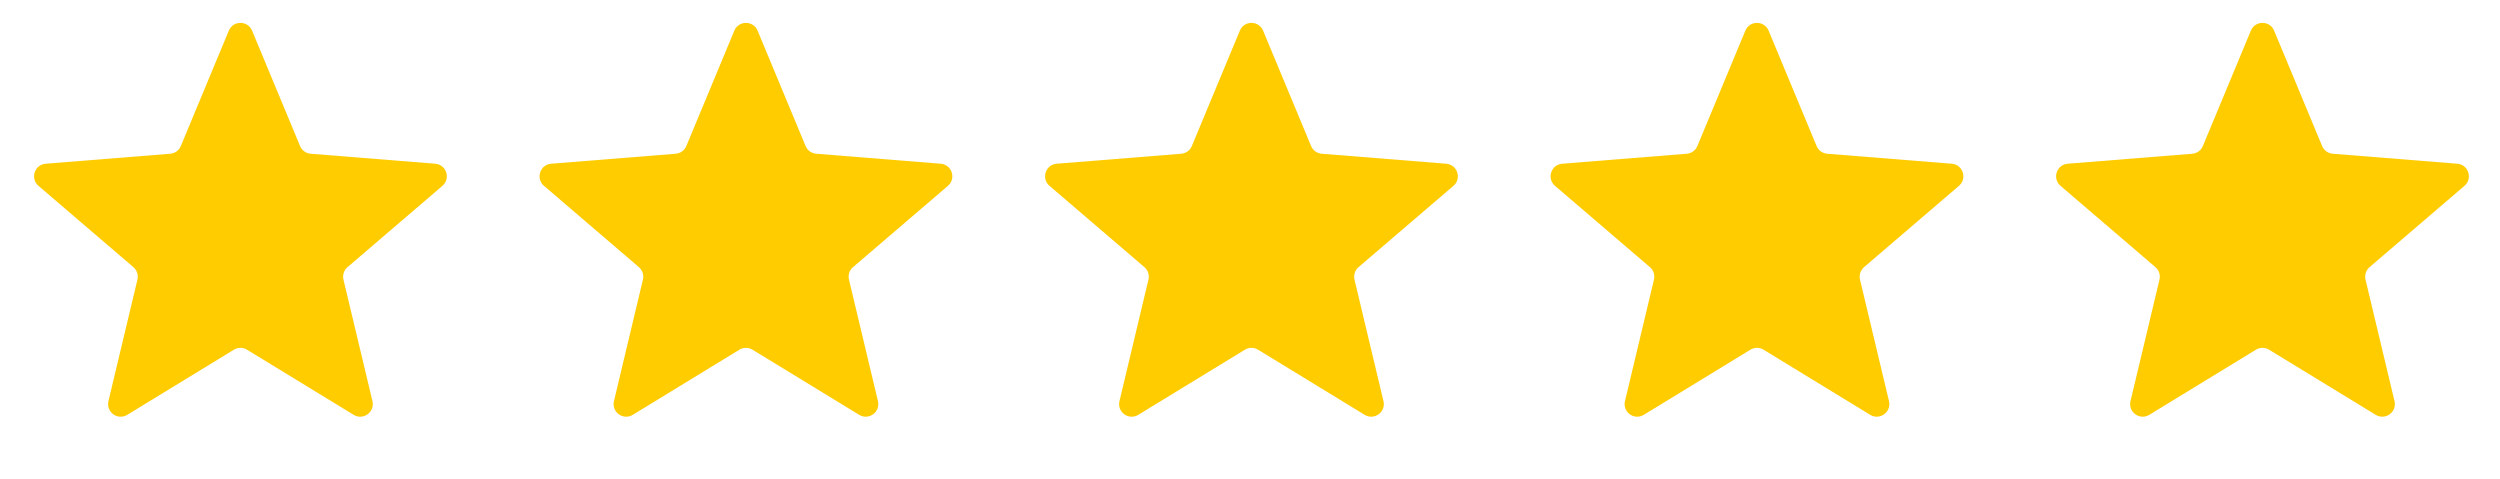<?xml version="1.0" encoding="UTF-8"?> <svg xmlns="http://www.w3.org/2000/svg" width="397" height="76" viewBox="0 0 397 76" fill="none"><path d="M36.336 4.867C37.019 3.225 39.346 3.225 40.029 4.867L47.649 23.188C47.937 23.881 48.589 24.354 49.336 24.414L69.115 25.999C70.888 26.141 71.607 28.354 70.256 29.512L55.187 42.42C54.617 42.908 54.368 43.674 54.542 44.403L59.146 63.704C59.559 65.434 57.677 66.802 56.158 65.875L39.225 55.532C38.585 55.141 37.78 55.141 37.14 55.532L20.207 65.875C18.689 66.802 16.806 65.434 17.219 63.704L21.823 44.403C21.997 43.674 21.748 42.908 21.178 42.42L6.109 29.512C4.758 28.354 5.477 26.141 7.25 25.999L27.029 24.414C27.777 24.354 28.428 23.881 28.716 23.188L36.336 4.867Z" fill="#FFCC00"></path><path d="M116.611 4.867C117.294 3.225 119.621 3.225 120.305 4.867L127.925 23.188C128.213 23.881 128.864 24.354 129.611 24.414L149.39 25.999C151.163 26.141 151.882 28.354 150.531 29.512L135.462 42.42C134.892 42.908 134.644 43.674 134.818 44.403L139.422 63.704C139.834 65.434 137.952 66.802 136.434 65.875L119.5 55.532C118.86 55.141 118.055 55.141 117.415 55.532L100.482 65.875C98.964 66.802 97.081 65.434 97.494 63.704L102.098 44.403C102.272 43.674 102.023 42.908 101.454 42.42L86.385 29.512C85.033 28.354 85.752 26.141 87.526 25.999L107.304 24.414C108.052 24.354 108.703 23.881 108.991 23.188L116.611 4.867Z" fill="#FFCC00"></path><path d="M196.887 4.867C197.57 3.225 199.897 3.225 200.58 4.867L208.2 23.188C208.488 23.881 209.139 24.354 209.887 24.414L229.666 25.999C231.439 26.141 232.158 28.354 230.807 29.512L215.738 42.42C215.168 42.908 214.919 43.674 215.093 44.403L219.697 63.704C220.11 65.434 218.228 66.802 216.709 65.875L199.776 55.532C199.136 55.141 198.331 55.141 197.691 55.532L180.758 65.875C179.239 66.802 177.357 65.434 177.77 63.704L182.374 44.403C182.548 43.674 182.299 42.908 181.729 42.42L166.66 29.512C165.309 28.354 166.028 26.141 167.801 25.999L187.58 24.414C188.328 24.354 188.979 23.881 189.267 23.188L196.887 4.867Z" fill="#FFCC00"></path><path d="M277.163 4.867C277.846 3.225 280.173 3.225 280.856 4.867L288.476 23.188C288.764 23.881 289.415 24.354 290.163 24.414L309.941 25.999C311.715 26.141 312.434 28.354 311.083 29.512L296.013 42.42C295.444 42.908 295.195 43.674 295.369 44.403L299.973 63.704C300.386 65.434 298.503 66.802 296.985 65.875L280.052 55.532C279.412 55.141 278.607 55.141 277.967 55.532L261.033 65.875C259.515 66.802 257.633 65.434 258.045 63.704L262.649 44.403C262.823 43.674 262.575 42.908 262.005 42.42L246.936 29.512C245.585 28.354 246.304 26.141 248.077 25.999L267.856 24.414C268.603 24.354 269.255 23.881 269.543 23.188L277.163 4.867Z" fill="#FFCC00"></path><path d="M357.438 4.867C358.121 3.225 360.448 3.225 361.131 4.867L368.751 23.188C369.039 23.881 369.691 24.354 370.438 24.414L390.217 25.999C391.99 26.141 392.709 28.354 391.358 29.512L376.289 42.42C375.719 42.908 375.471 43.674 375.645 44.403L380.249 63.704C380.661 65.434 378.779 66.802 377.261 65.875L360.327 55.532C359.687 55.141 358.882 55.141 358.242 55.532L341.309 65.875C339.791 66.802 337.908 65.434 338.321 63.704L342.925 44.403C343.099 43.674 342.85 42.908 342.281 42.42L327.211 29.512C325.86 28.354 326.579 26.141 328.353 25.999L348.131 24.414C348.879 24.354 349.53 23.881 349.818 23.188L357.438 4.867Z" fill="#FFCC00"></path></svg> 
